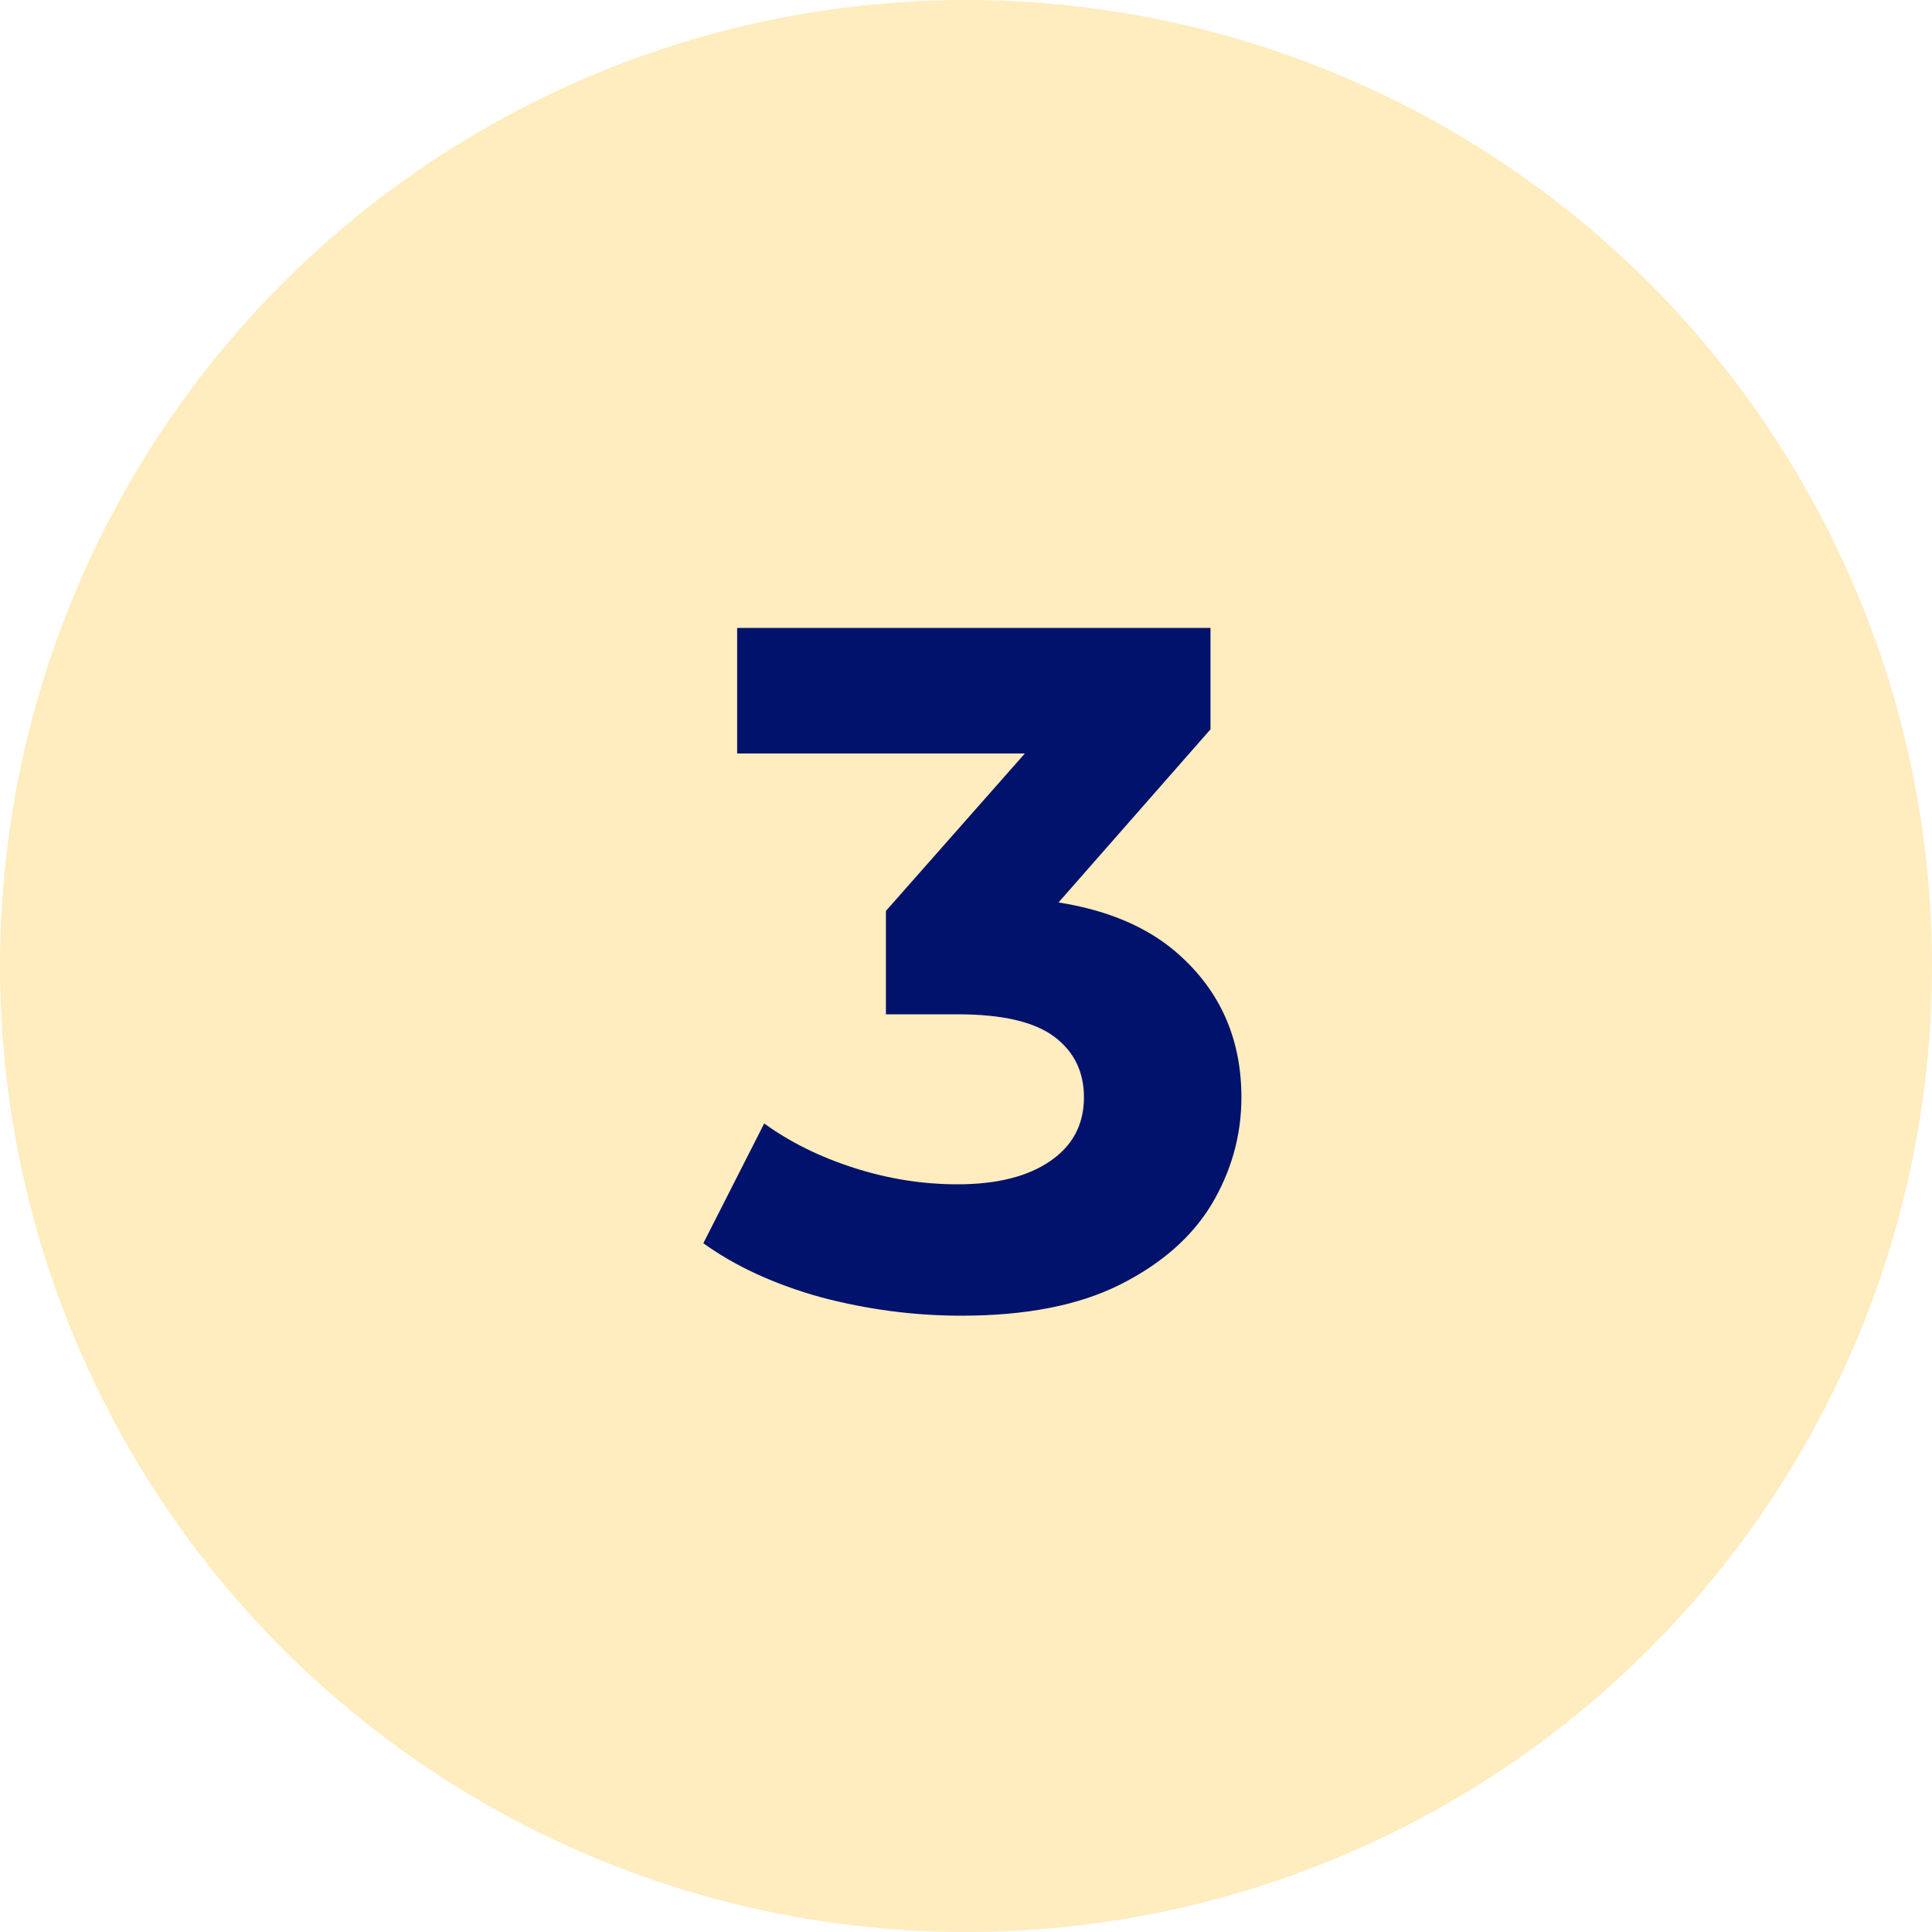 <?xml version="1.0" encoding="UTF-8"?> <svg xmlns="http://www.w3.org/2000/svg" width="40" height="40" viewBox="0 0 40 40" fill="none"><circle cx="20" cy="20" r="20" transform="matrix(1 0 0 -1 0 40)" fill="#FFB502" fill-opacity="0.25"></circle><path d="M19.902 27.24C18.929 27.24 17.962 27.113 17.002 26.86C16.042 26.593 15.229 26.22 14.562 25.74L15.822 23.26C16.355 23.647 16.975 23.953 17.682 24.18C18.389 24.407 19.102 24.52 19.822 24.52C20.635 24.52 21.275 24.36 21.742 24.04C22.209 23.72 22.442 23.28 22.442 22.72C22.442 22.187 22.235 21.767 21.822 21.46C21.409 21.153 20.742 21 19.822 21H18.342V18.86L22.242 14.44L22.602 15.6H15.262V13H25.062V15.1L21.182 19.52L19.542 18.58H20.482C22.202 18.58 23.502 18.967 24.382 19.74C25.262 20.513 25.702 21.507 25.702 22.72C25.702 23.507 25.495 24.247 25.082 24.94C24.669 25.62 24.035 26.173 23.182 26.6C22.329 27.027 21.235 27.24 19.902 27.24Z" fill="#00126B"></path></svg> 